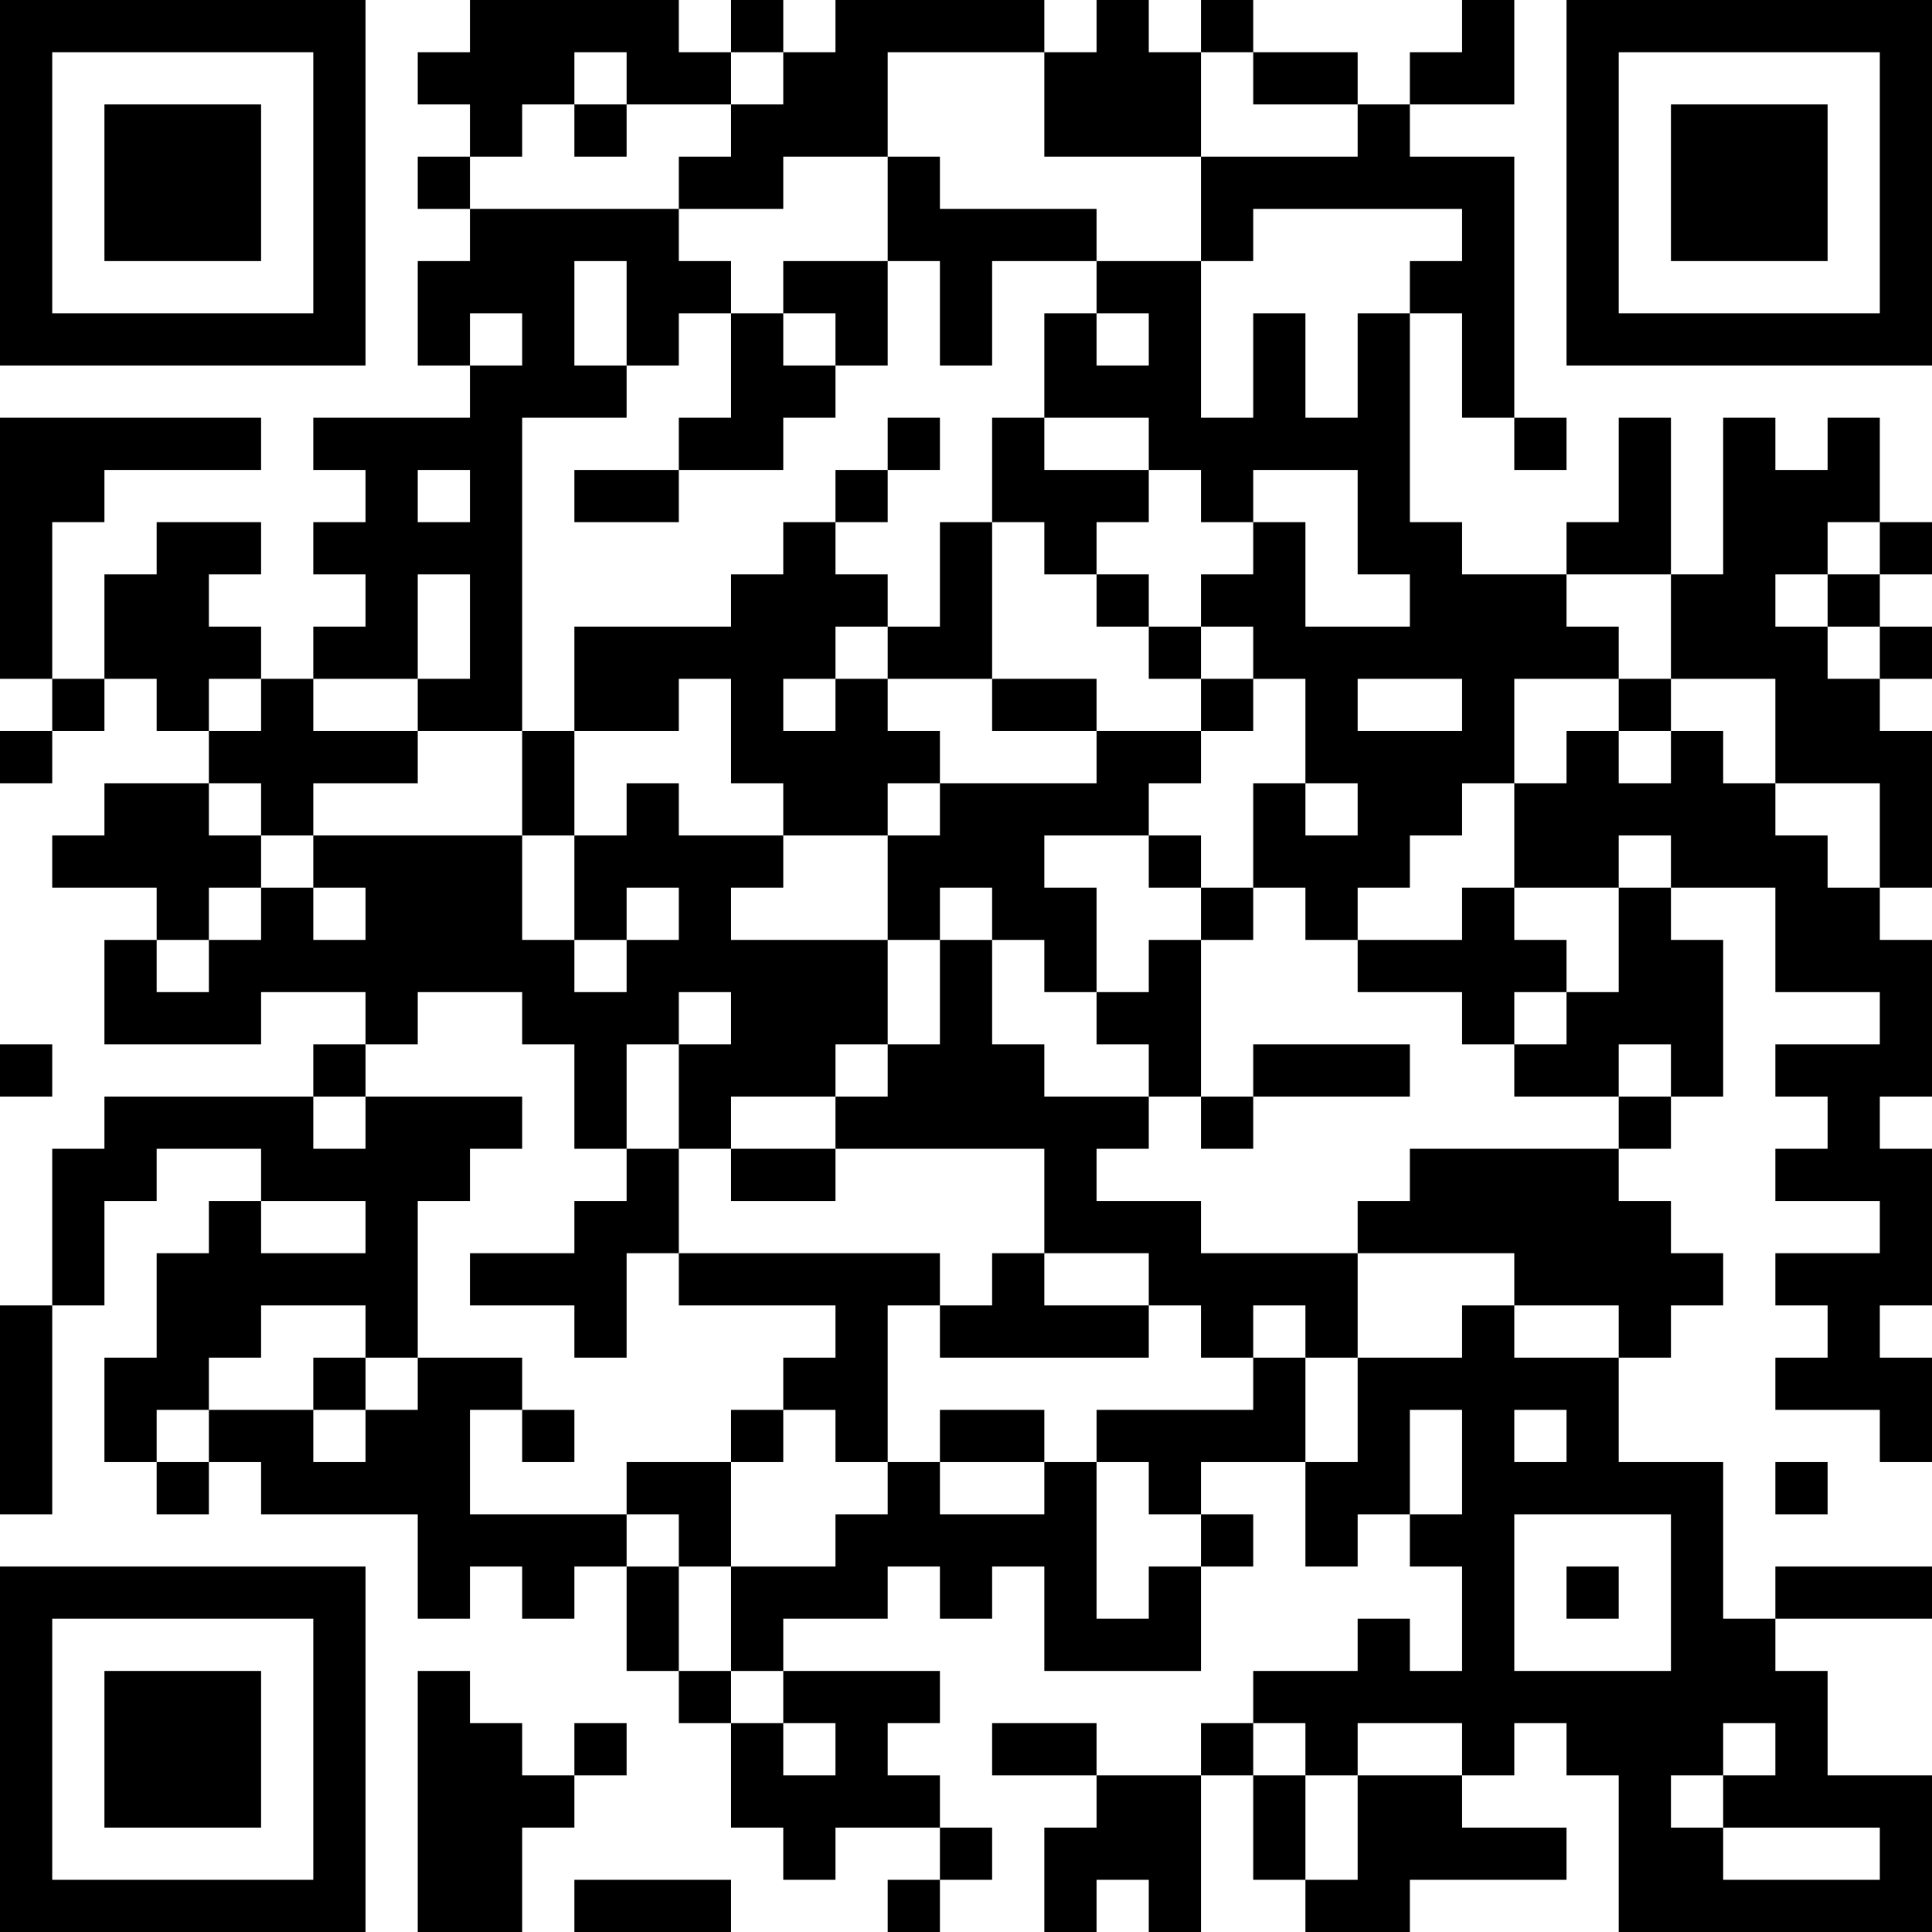 <?xml version="1.0" encoding="UTF-8"?>
<svg xmlns="http://www.w3.org/2000/svg" version="1.1" width="400" height="400" viewBox="0 0 400 400"><rect x="0" y="0" width="400" height="400" fill="#ffffff"/><g transform="scale(10.811)"><g transform="translate(0,0)"><path fill-rule="evenodd" d="M9 0L9 1L8 1L8 2L9 2L9 3L8 3L8 4L9 4L9 5L8 5L8 7L9 7L9 8L6 8L6 9L7 9L7 10L6 10L6 11L7 11L7 12L6 12L6 13L5 13L5 12L4 12L4 11L5 11L5 10L3 10L3 11L2 11L2 13L1 13L1 10L2 10L2 9L5 9L5 8L0 8L0 13L1 13L1 14L0 14L0 15L1 15L1 14L2 14L2 13L3 13L3 14L4 14L4 15L2 15L2 16L1 16L1 17L3 17L3 18L2 18L2 20L5 20L5 19L7 19L7 20L6 20L6 21L2 21L2 22L1 22L1 25L0 25L0 29L1 29L1 25L2 25L2 23L3 23L3 22L5 22L5 23L4 23L4 24L3 24L3 26L2 26L2 28L3 28L3 29L4 29L4 28L5 28L5 29L8 29L8 31L9 31L9 30L10 30L10 31L11 31L11 30L12 30L12 32L13 32L13 33L14 33L14 35L15 35L15 36L16 36L16 35L18 35L18 36L17 36L17 37L18 37L18 36L19 36L19 35L18 35L18 34L17 34L17 33L18 33L18 32L15 32L15 31L17 31L17 30L18 30L18 31L19 31L19 30L20 30L20 32L23 32L23 30L24 30L24 29L23 29L23 28L25 28L25 30L26 30L26 29L27 29L27 30L28 30L28 32L27 32L27 31L26 31L26 32L24 32L24 33L23 33L23 34L21 34L21 33L19 33L19 34L21 34L21 35L20 35L20 37L21 37L21 36L22 36L22 37L23 37L23 34L24 34L24 36L25 36L25 37L27 37L27 36L30 36L30 35L28 35L28 34L29 34L29 33L30 33L30 34L31 34L31 37L37 37L37 34L35 34L35 32L34 32L34 31L37 31L37 30L34 30L34 31L33 31L33 28L31 28L31 26L32 26L32 25L33 25L33 24L32 24L32 23L31 23L31 22L32 22L32 21L33 21L33 18L32 18L32 17L34 17L34 19L36 19L36 20L34 20L34 21L35 21L35 22L34 22L34 23L36 23L36 24L34 24L34 25L35 25L35 26L34 26L34 27L36 27L36 28L37 28L37 26L36 26L36 25L37 25L37 22L36 22L36 21L37 21L37 18L36 18L36 17L37 17L37 14L36 14L36 13L37 13L37 12L36 12L36 11L37 11L37 10L36 10L36 8L35 8L35 9L34 9L34 8L33 8L33 11L32 11L32 8L31 8L31 10L30 10L30 11L28 11L28 10L27 10L27 6L28 6L28 8L29 8L29 9L30 9L30 8L29 8L29 3L27 3L27 2L29 2L29 0L28 0L28 1L27 1L27 2L26 2L26 1L24 1L24 0L23 0L23 1L22 1L22 0L21 0L21 1L20 1L20 0L16 0L16 1L15 1L15 0L14 0L14 1L13 1L13 0ZM11 1L11 2L10 2L10 3L9 3L9 4L13 4L13 5L14 5L14 6L13 6L13 7L12 7L12 5L11 5L11 7L12 7L12 8L10 8L10 14L8 14L8 13L9 13L9 11L8 11L8 13L6 13L6 14L8 14L8 15L6 15L6 16L5 16L5 15L4 15L4 16L5 16L5 17L4 17L4 18L3 18L3 19L4 19L4 18L5 18L5 17L6 17L6 18L7 18L7 17L6 17L6 16L10 16L10 18L11 18L11 19L12 19L12 18L13 18L13 17L12 17L12 18L11 18L11 16L12 16L12 15L13 15L13 16L15 16L15 17L14 17L14 18L17 18L17 20L16 20L16 21L14 21L14 22L13 22L13 20L14 20L14 19L13 19L13 20L12 20L12 22L11 22L11 20L10 20L10 19L8 19L8 20L7 20L7 21L6 21L6 22L7 22L7 21L10 21L10 22L9 22L9 23L8 23L8 26L7 26L7 25L5 25L5 26L4 26L4 27L3 27L3 28L4 28L4 27L6 27L6 28L7 28L7 27L8 27L8 26L10 26L10 27L9 27L9 29L12 29L12 30L13 30L13 32L14 32L14 33L15 33L15 34L16 34L16 33L15 33L15 32L14 32L14 30L16 30L16 29L17 29L17 28L18 28L18 29L20 29L20 28L21 28L21 31L22 31L22 30L23 30L23 29L22 29L22 28L21 28L21 27L24 27L24 26L25 26L25 28L26 28L26 26L28 26L28 25L29 25L29 26L31 26L31 25L29 25L29 24L26 24L26 23L27 23L27 22L31 22L31 21L32 21L32 20L31 20L31 21L29 21L29 20L30 20L30 19L31 19L31 17L32 17L32 16L31 16L31 17L29 17L29 15L30 15L30 14L31 14L31 15L32 15L32 14L33 14L33 15L34 15L34 16L35 16L35 17L36 17L36 15L34 15L34 13L32 13L32 11L30 11L30 12L31 12L31 13L29 13L29 15L28 15L28 16L27 16L27 17L26 17L26 18L25 18L25 17L24 17L24 15L25 15L25 16L26 16L26 15L25 15L25 13L24 13L24 12L23 12L23 11L24 11L24 10L25 10L25 12L27 12L27 11L26 11L26 9L24 9L24 10L23 10L23 9L22 9L22 8L20 8L20 6L21 6L21 7L22 7L22 6L21 6L21 5L23 5L23 8L24 8L24 6L25 6L25 8L26 8L26 6L27 6L27 5L28 5L28 4L24 4L24 5L23 5L23 3L26 3L26 2L24 2L24 1L23 1L23 3L20 3L20 1L17 1L17 3L15 3L15 4L13 4L13 3L14 3L14 2L15 2L15 1L14 1L14 2L12 2L12 1ZM11 2L11 3L12 3L12 2ZM17 3L17 5L15 5L15 6L14 6L14 8L13 8L13 9L11 9L11 10L13 10L13 9L15 9L15 8L16 8L16 7L17 7L17 5L18 5L18 7L19 7L19 5L21 5L21 4L18 4L18 3ZM9 6L9 7L10 7L10 6ZM15 6L15 7L16 7L16 6ZM17 8L17 9L16 9L16 10L15 10L15 11L14 11L14 12L11 12L11 14L10 14L10 16L11 16L11 14L13 14L13 13L14 13L14 15L15 15L15 16L17 16L17 18L18 18L18 20L17 20L17 21L16 21L16 22L14 22L14 23L16 23L16 22L20 22L20 24L19 24L19 25L18 25L18 24L13 24L13 22L12 22L12 23L11 23L11 24L9 24L9 25L11 25L11 26L12 26L12 24L13 24L13 25L16 25L16 26L15 26L15 27L14 27L14 28L12 28L12 29L13 29L13 30L14 30L14 28L15 28L15 27L16 27L16 28L17 28L17 25L18 25L18 26L22 26L22 25L23 25L23 26L24 26L24 25L25 25L25 26L26 26L26 24L23 24L23 23L21 23L21 22L22 22L22 21L23 21L23 22L24 22L24 21L27 21L27 20L24 20L24 21L23 21L23 18L24 18L24 17L23 17L23 16L22 16L22 15L23 15L23 14L24 14L24 13L23 13L23 12L22 12L22 11L21 11L21 10L22 10L22 9L20 9L20 8L19 8L19 10L18 10L18 12L17 12L17 11L16 11L16 10L17 10L17 9L18 9L18 8ZM8 9L8 10L9 10L9 9ZM19 10L19 13L17 13L17 12L16 12L16 13L15 13L15 14L16 14L16 13L17 13L17 14L18 14L18 15L17 15L17 16L18 16L18 15L21 15L21 14L23 14L23 13L22 13L22 12L21 12L21 11L20 11L20 10ZM35 10L35 11L34 11L34 12L35 12L35 13L36 13L36 12L35 12L35 11L36 11L36 10ZM4 13L4 14L5 14L5 13ZM19 13L19 14L21 14L21 13ZM26 13L26 14L28 14L28 13ZM31 13L31 14L32 14L32 13ZM20 16L20 17L21 17L21 19L20 19L20 18L19 18L19 17L18 17L18 18L19 18L19 20L20 20L20 21L22 21L22 20L21 20L21 19L22 19L22 18L23 18L23 17L22 17L22 16ZM28 17L28 18L26 18L26 19L28 19L28 20L29 20L29 19L30 19L30 18L29 18L29 17ZM0 20L0 21L1 21L1 20ZM5 23L5 24L7 24L7 23ZM20 24L20 25L22 25L22 24ZM6 26L6 27L7 27L7 26ZM10 27L10 28L11 28L11 27ZM18 27L18 28L20 28L20 27ZM27 27L27 29L28 29L28 27ZM29 27L29 28L30 28L30 27ZM34 28L34 29L35 29L35 28ZM29 29L29 32L32 32L32 29ZM30 30L30 31L31 31L31 30ZM8 32L8 37L10 37L10 35L11 35L11 34L12 34L12 33L11 33L11 34L10 34L10 33L9 33L9 32ZM24 33L24 34L25 34L25 36L26 36L26 34L28 34L28 33L26 33L26 34L25 34L25 33ZM33 33L33 34L32 34L32 35L33 35L33 36L36 36L36 35L33 35L33 34L34 34L34 33ZM11 36L11 37L14 37L14 36ZM0 0L0 7L7 7L7 0ZM1 1L1 6L6 6L6 1ZM2 2L2 5L5 5L5 2ZM30 0L30 7L37 7L37 0ZM31 1L31 6L36 6L36 1ZM32 2L32 5L35 5L35 2ZM0 30L0 37L7 37L7 30ZM1 31L1 36L6 36L6 31ZM2 32L2 35L5 35L5 32Z" fill="#000000"/></g></g></svg>
